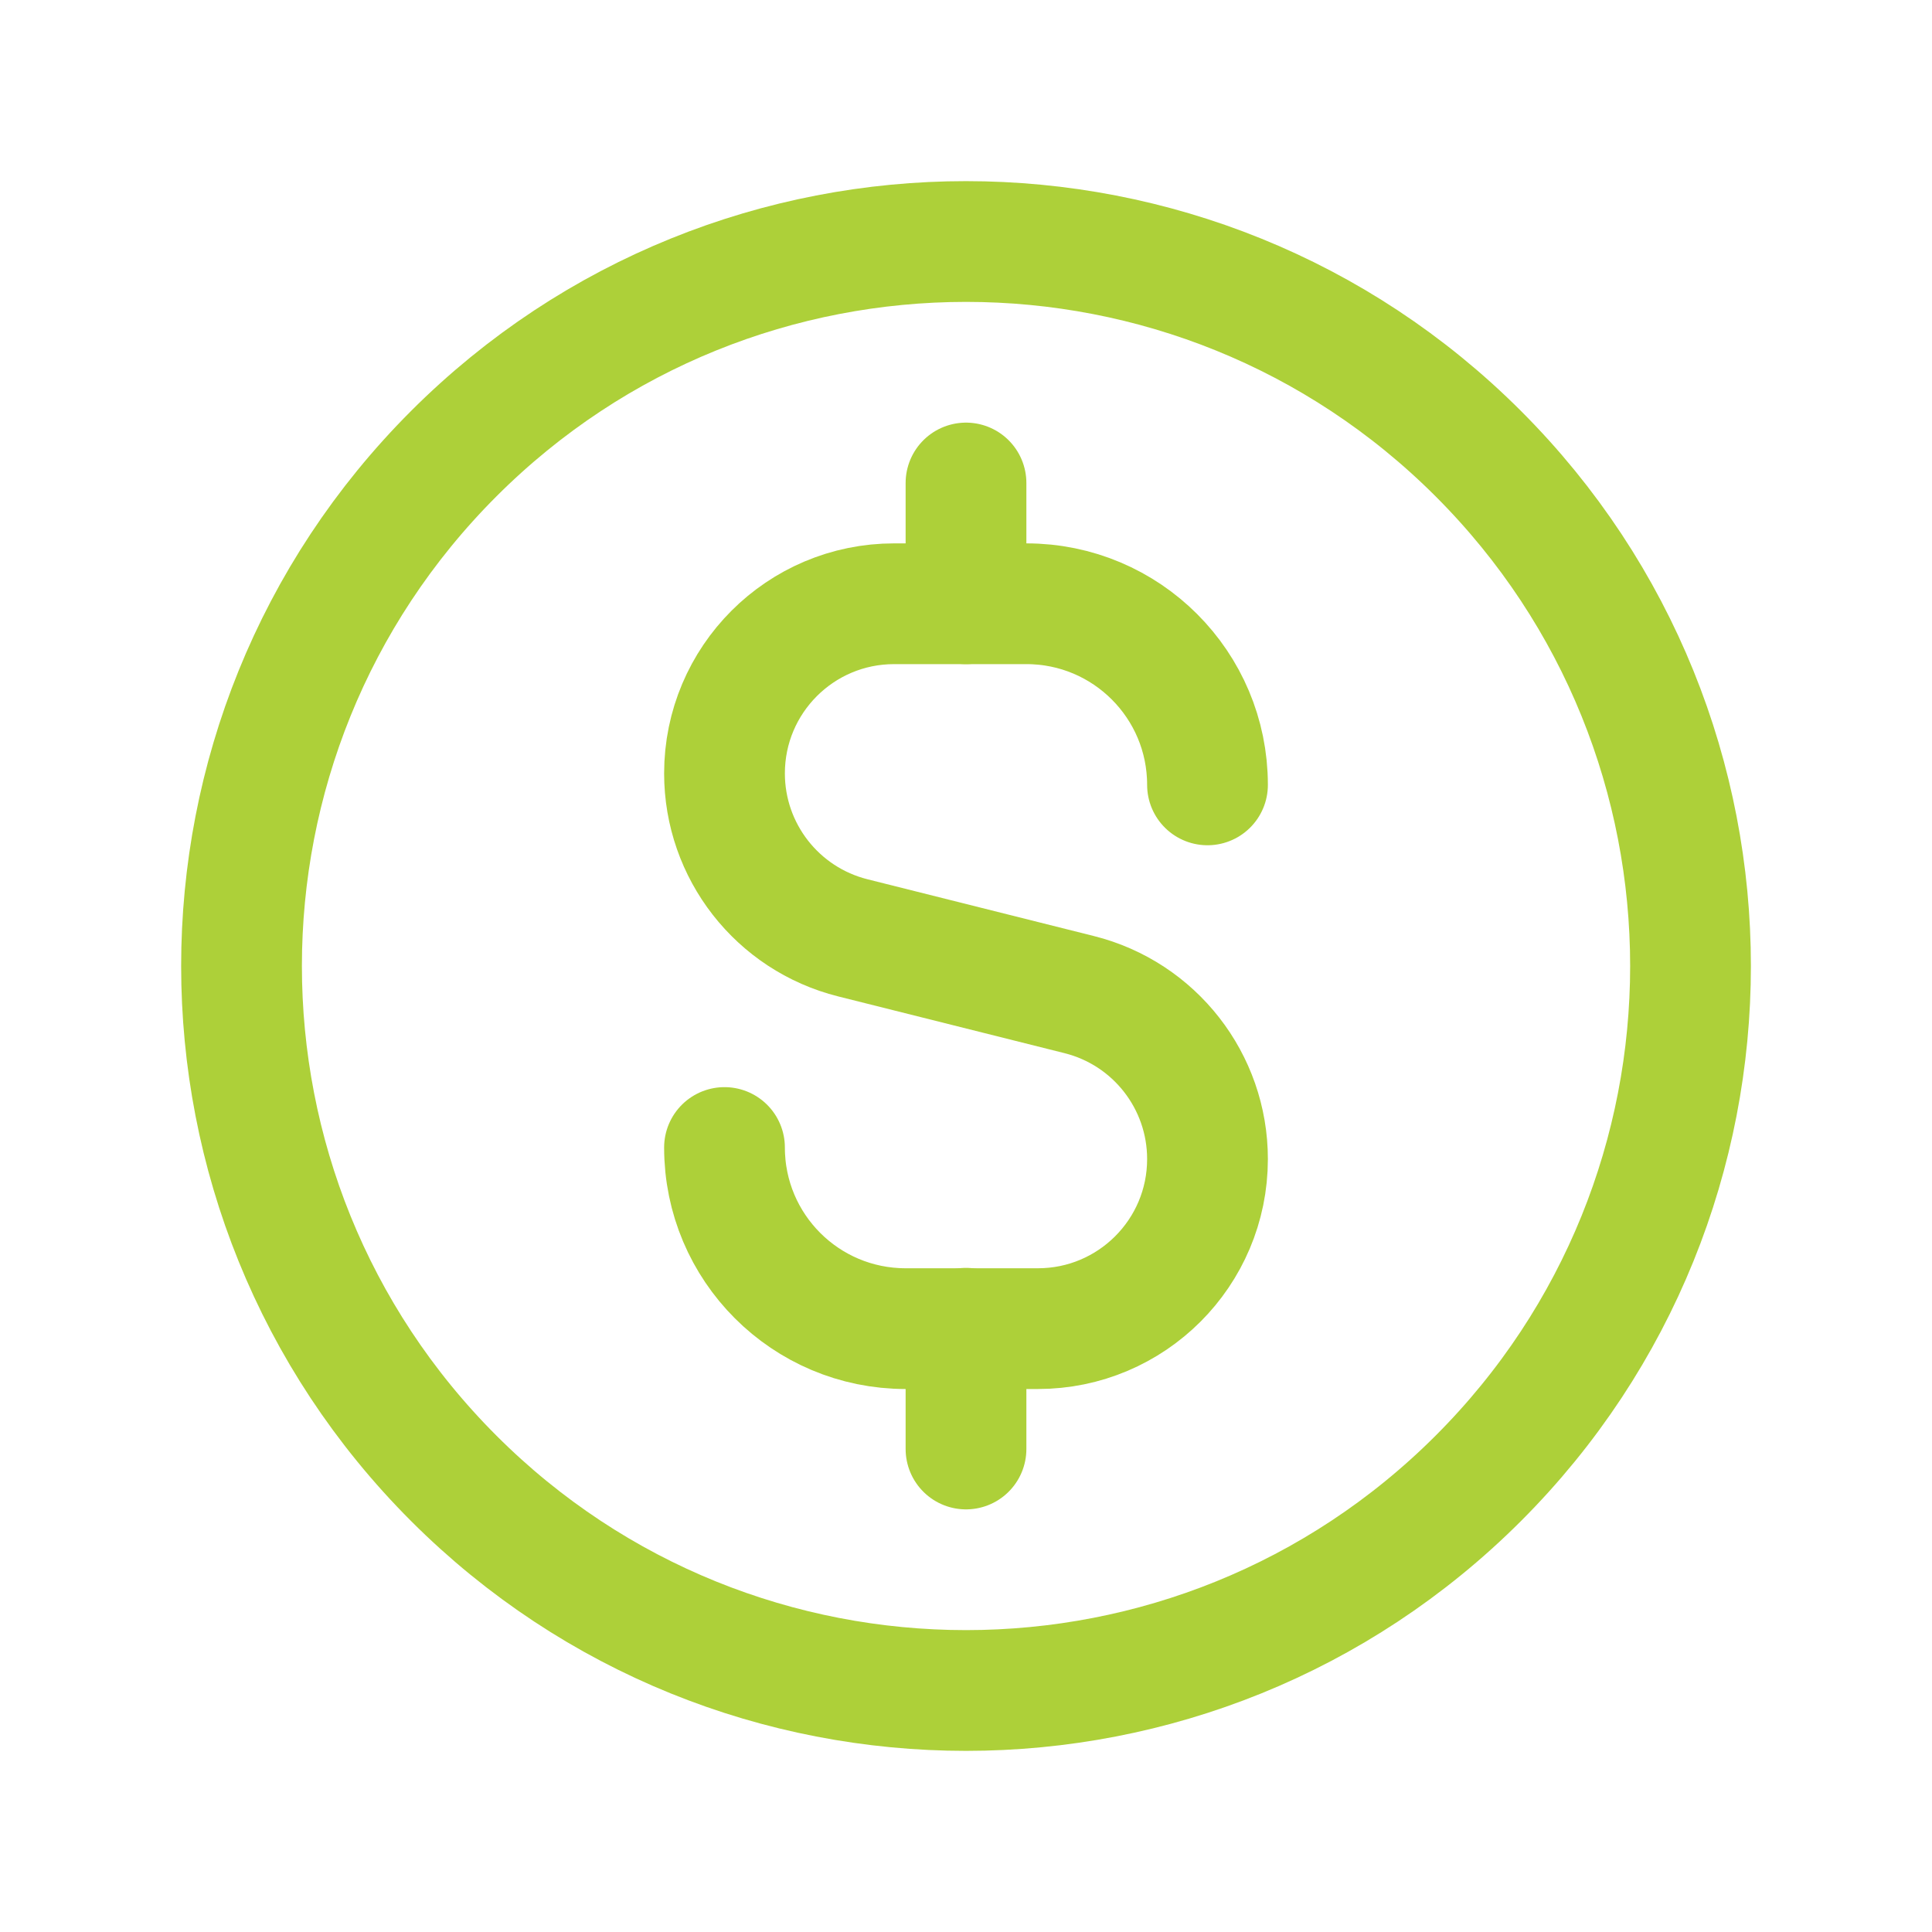 <svg width="40" height="40" viewBox="0 0 40 40" fill="none" xmlns="http://www.w3.org/2000/svg">
<path d="M20 10V12.5" stroke="#ADD039" stroke-width="2.5" stroke-linecap="round" stroke-linejoin="round"/>
<path d="M30.607 9.393C36.465 15.251 36.465 24.749 30.607 30.607C24.749 36.464 15.251 36.464 9.394 30.607C3.536 24.749 3.536 15.251 9.394 9.393C15.251 3.536 24.749 3.536 30.607 9.393" stroke="#ADD039" stroke-width="2.5" stroke-linecap="round" stroke-linejoin="round"/>
<path d="M20 30V27.5" stroke="#ADD039" stroke-width="2.5" stroke-linecap="round" stroke-linejoin="round"/>
<path d="M15 23.758V23.758C15 25.83 16.678 27.508 18.75 27.508H21.488C23.427 27.508 25 25.937 25 23.997V23.997C25 22.387 23.905 20.983 22.343 20.592L17.657 19.417C16.095 19.025 15 17.622 15 16.012V16.012C15 14.072 16.572 12.5 18.512 12.5H21.25C23.322 12.5 25 14.178 25 16.25V16.25" stroke="#ADD039" stroke-width="2.5" stroke-linecap="round" stroke-linejoin="round"/>
</svg>
